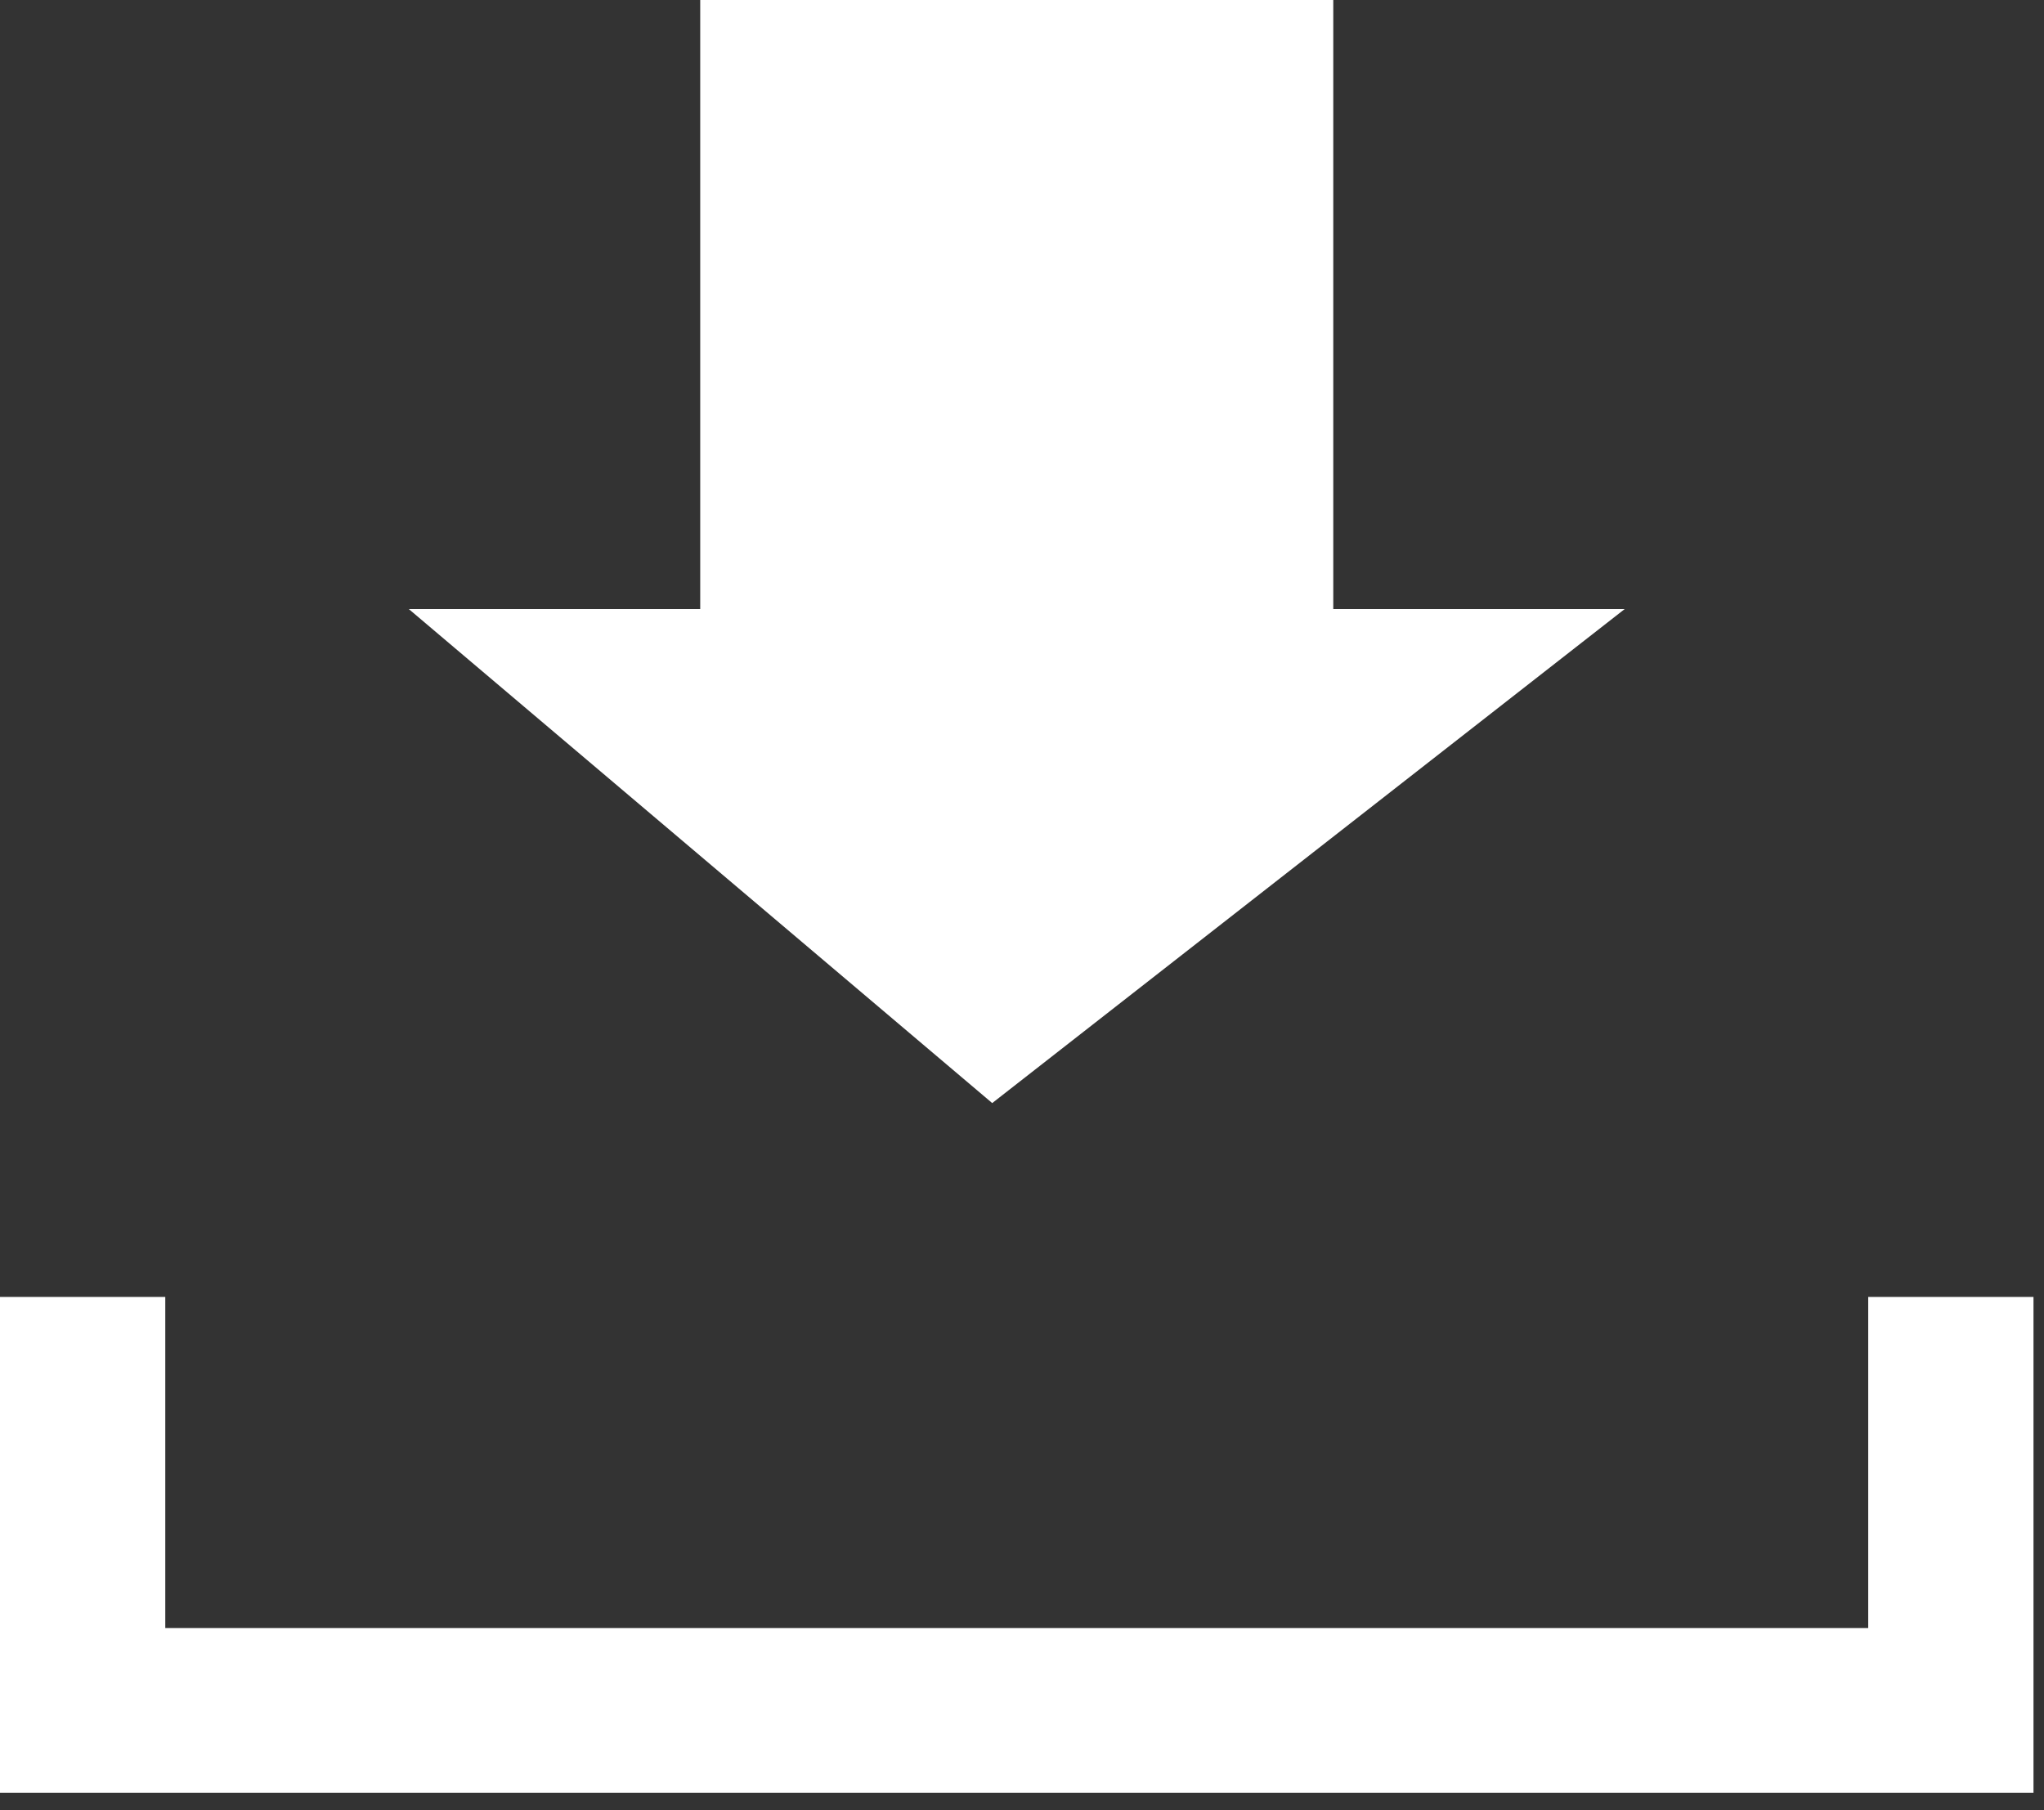 <svg width="35" height="31" viewBox="0 0 35 31" fill="none" xmlns="http://www.w3.org/2000/svg">
<rect x="0" y="0" width="35" height="31" fill="#333333" stroke="none"/>
<g clip-path="url(#clip0_1547_48498)">
<path d="M34.82 30.7H0V22.21H2.83V27.88H31.99V22.21H34.82V30.7Z" fill="white"/>
<path d="M11.99 10.43V0H22.83V10.43H27.82L16.99 18.89L7 10.43H11.99Z" fill="white"/>
</g>
<defs>
<clipPath id="clip0_1547_48498">
<rect width="34.82" height="30.7" fill="white"/>
</clipPath>
</defs>
</svg>
